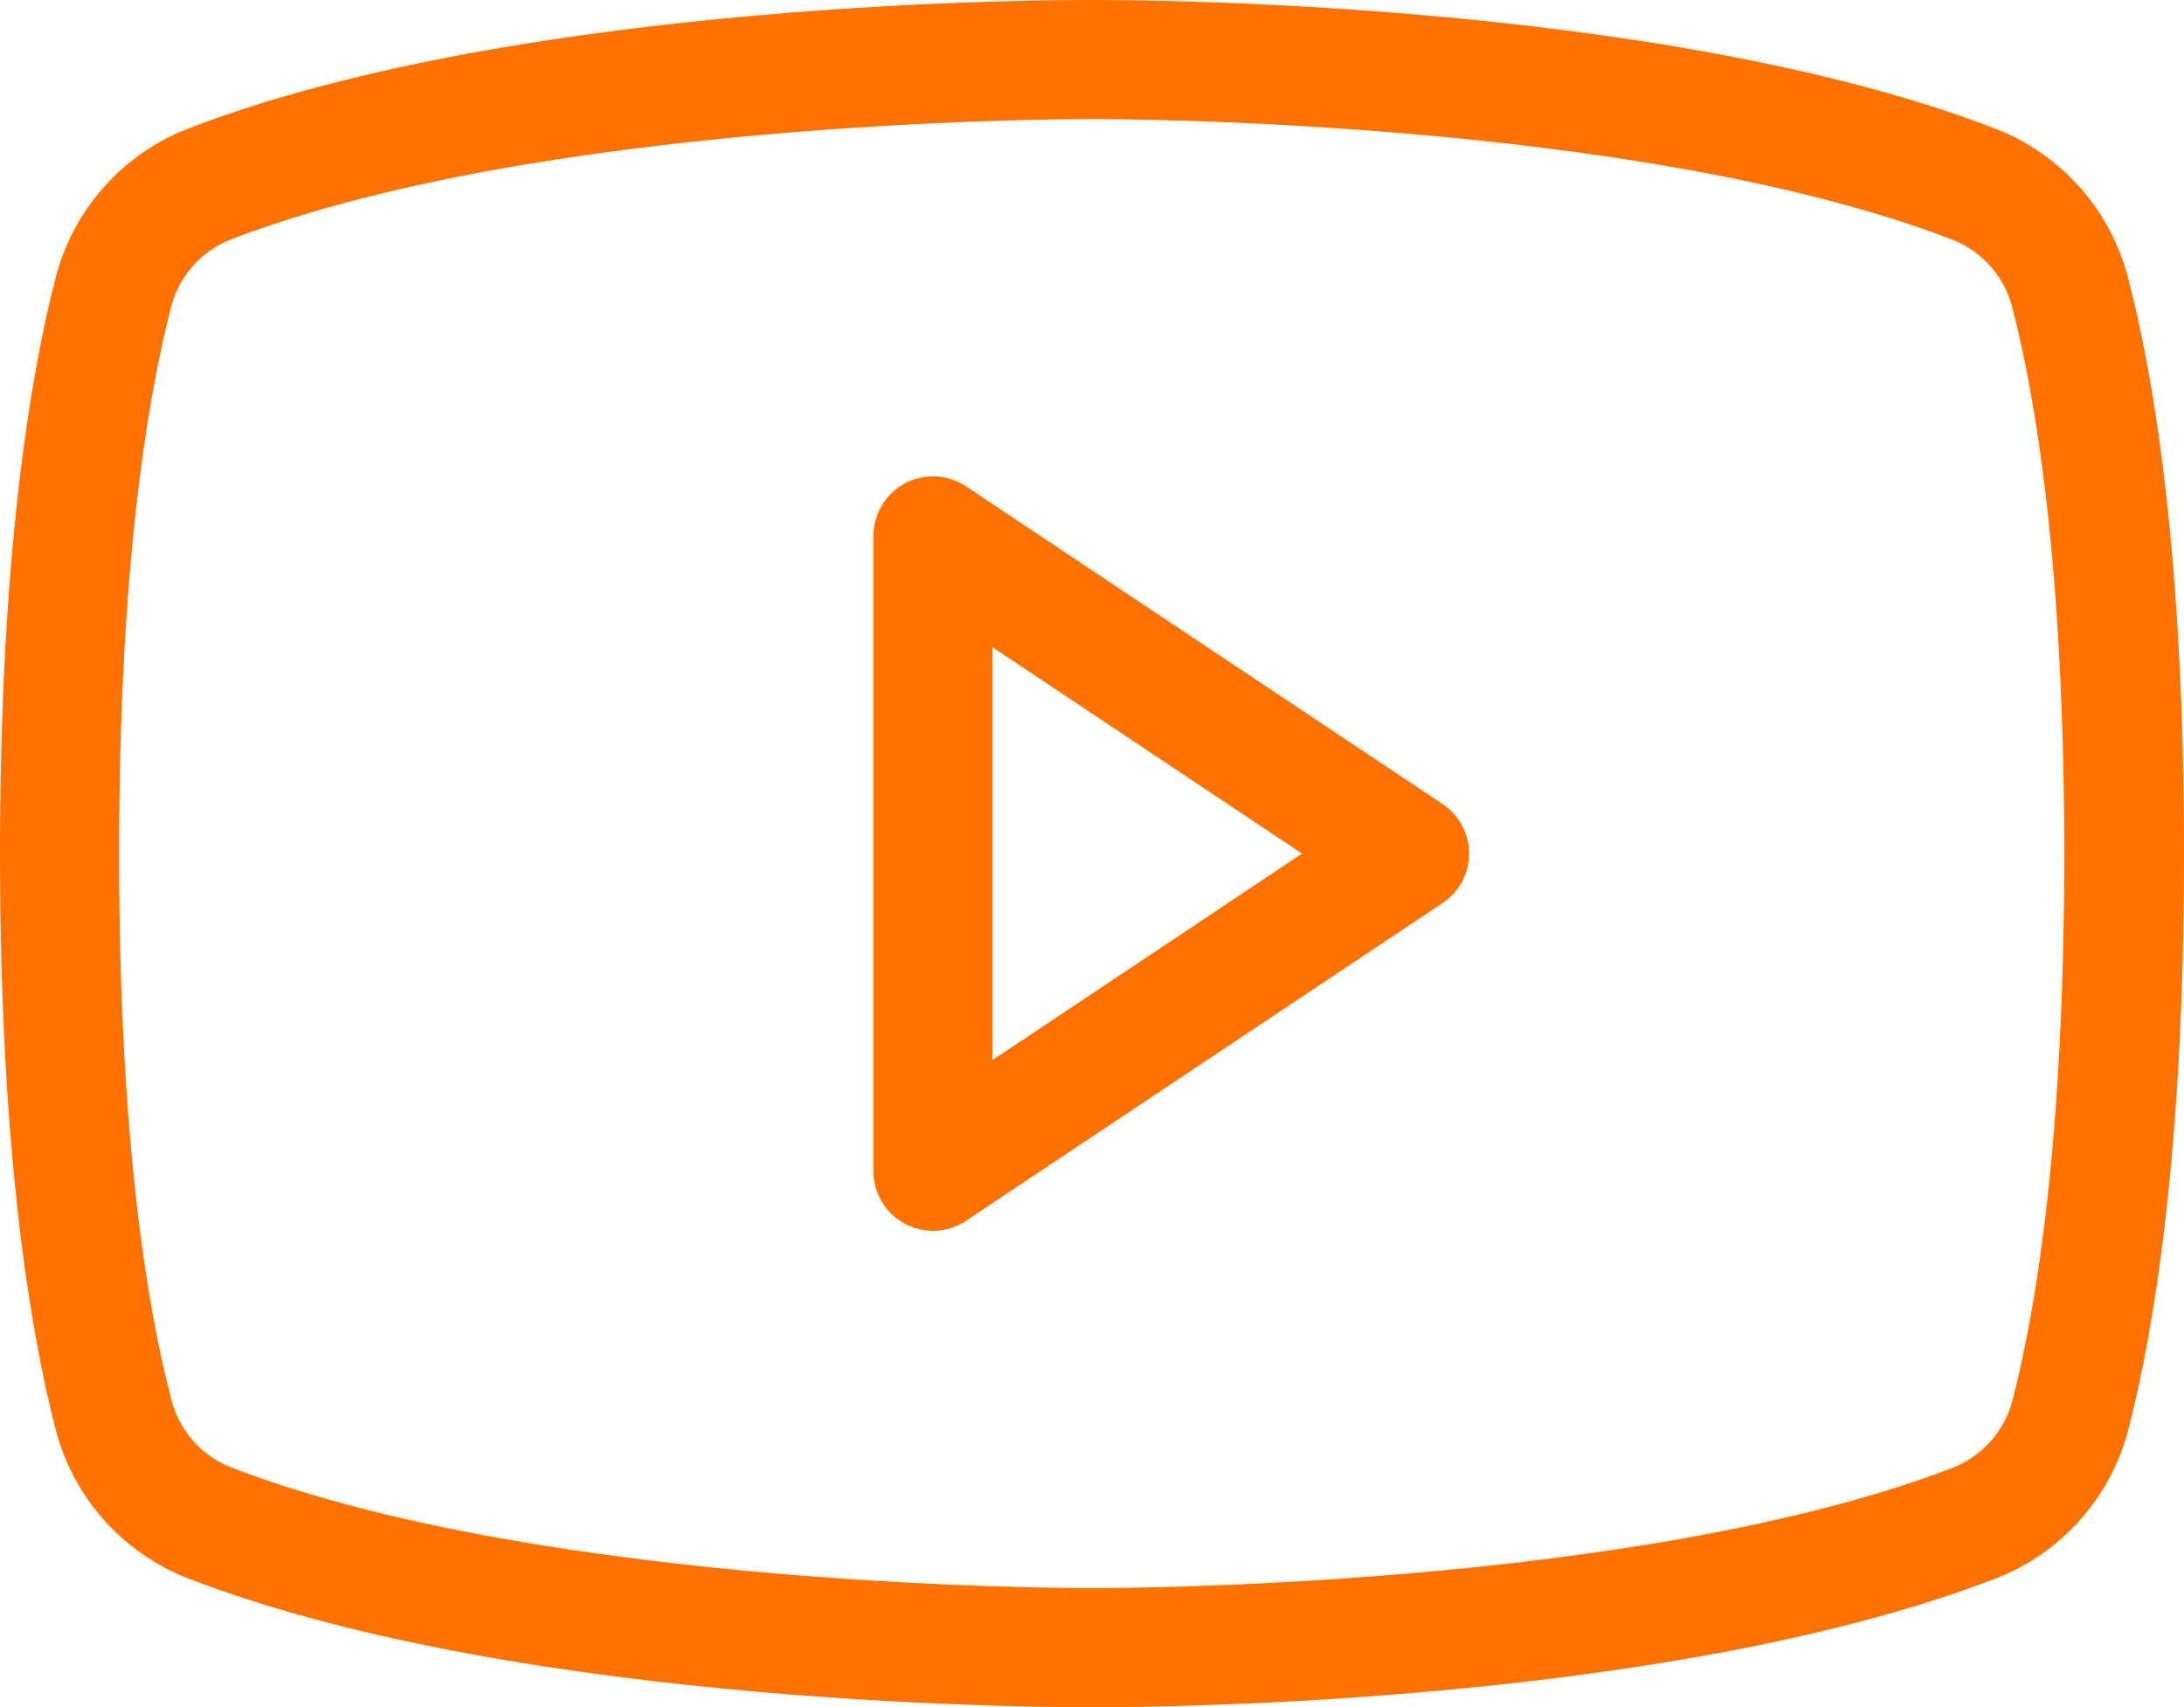 <?xml version="1.0" encoding="UTF-8"?> <svg xmlns="http://www.w3.org/2000/svg" viewBox="0 0 57.588 45.016" fill="none"><path d="M38.036 21.199L25.473 12.824C25.236 12.666 24.961 12.576 24.677 12.562C24.393 12.548 24.111 12.612 23.86 12.746C23.609 12.881 23.4 13.081 23.254 13.325C23.108 13.569 23.031 13.848 23.031 14.133V30.883C23.031 31.167 23.108 31.446 23.254 31.691C23.4 31.935 23.609 32.135 23.86 32.269C24.111 32.404 24.393 32.467 24.677 32.454C24.961 32.44 25.236 32.349 25.473 32.191L38.036 23.816C38.252 23.673 38.429 23.479 38.551 23.25C38.674 23.022 38.738 22.767 38.738 22.508C38.738 22.249 38.674 21.994 38.551 21.765C38.429 21.537 38.252 21.343 38.036 21.199ZM26.172 27.949V17.067L34.332 22.508L26.172 27.949ZM56.113 7.328C55.885 6.445 55.452 5.629 54.848 4.947C54.243 4.264 53.486 3.735 52.637 3.402C43.707 -0.055 29.383 0 28.789 0C28.195 0 13.871 -0.055 4.931 3.402C4.084 3.736 3.328 4.266 2.726 4.949C2.124 5.631 1.692 6.447 1.466 7.328C0.798 9.917 0 14.656 0 22.508C0 30.36 0.798 35.099 1.466 37.687C1.693 38.57 2.126 39.386 2.731 40.069C3.335 40.752 4.093 41.281 4.941 41.613C13.871 45.071 28.192 45.016 28.789 45.016H28.975C30.783 45.016 44.155 44.9 52.647 41.613C53.496 41.281 54.254 40.752 54.858 40.069C55.462 39.386 55.896 38.57 56.123 37.687C56.79 35.104 57.589 30.378 57.589 22.508C57.589 14.638 56.793 9.917 56.113 7.328ZM53.071 36.902C52.971 37.305 52.776 37.677 52.503 37.989C52.23 38.302 51.886 38.544 51.501 38.698C43.126 41.925 28.941 41.875 28.789 41.875C28.637 41.875 14.47 41.927 6.085 38.69C5.7 38.537 5.356 38.294 5.083 37.982C4.81 37.669 4.615 37.297 4.515 36.894C3.884 34.489 3.141 30.04 3.141 22.508C3.141 14.976 3.884 10.526 4.507 8.113C4.608 7.711 4.803 7.339 5.076 7.026C5.349 6.714 5.692 6.471 6.077 6.318C14.149 3.209 27.619 3.141 28.726 3.141H28.789C28.93 3.141 43.108 3.088 51.493 6.326C51.878 6.479 52.222 6.722 52.495 7.034C52.768 7.346 52.963 7.719 53.064 8.121C53.686 10.526 54.43 14.976 54.43 22.516C54.43 30.056 53.694 34.489 53.071 36.902Z" fill="#FF7201"></path></svg> 